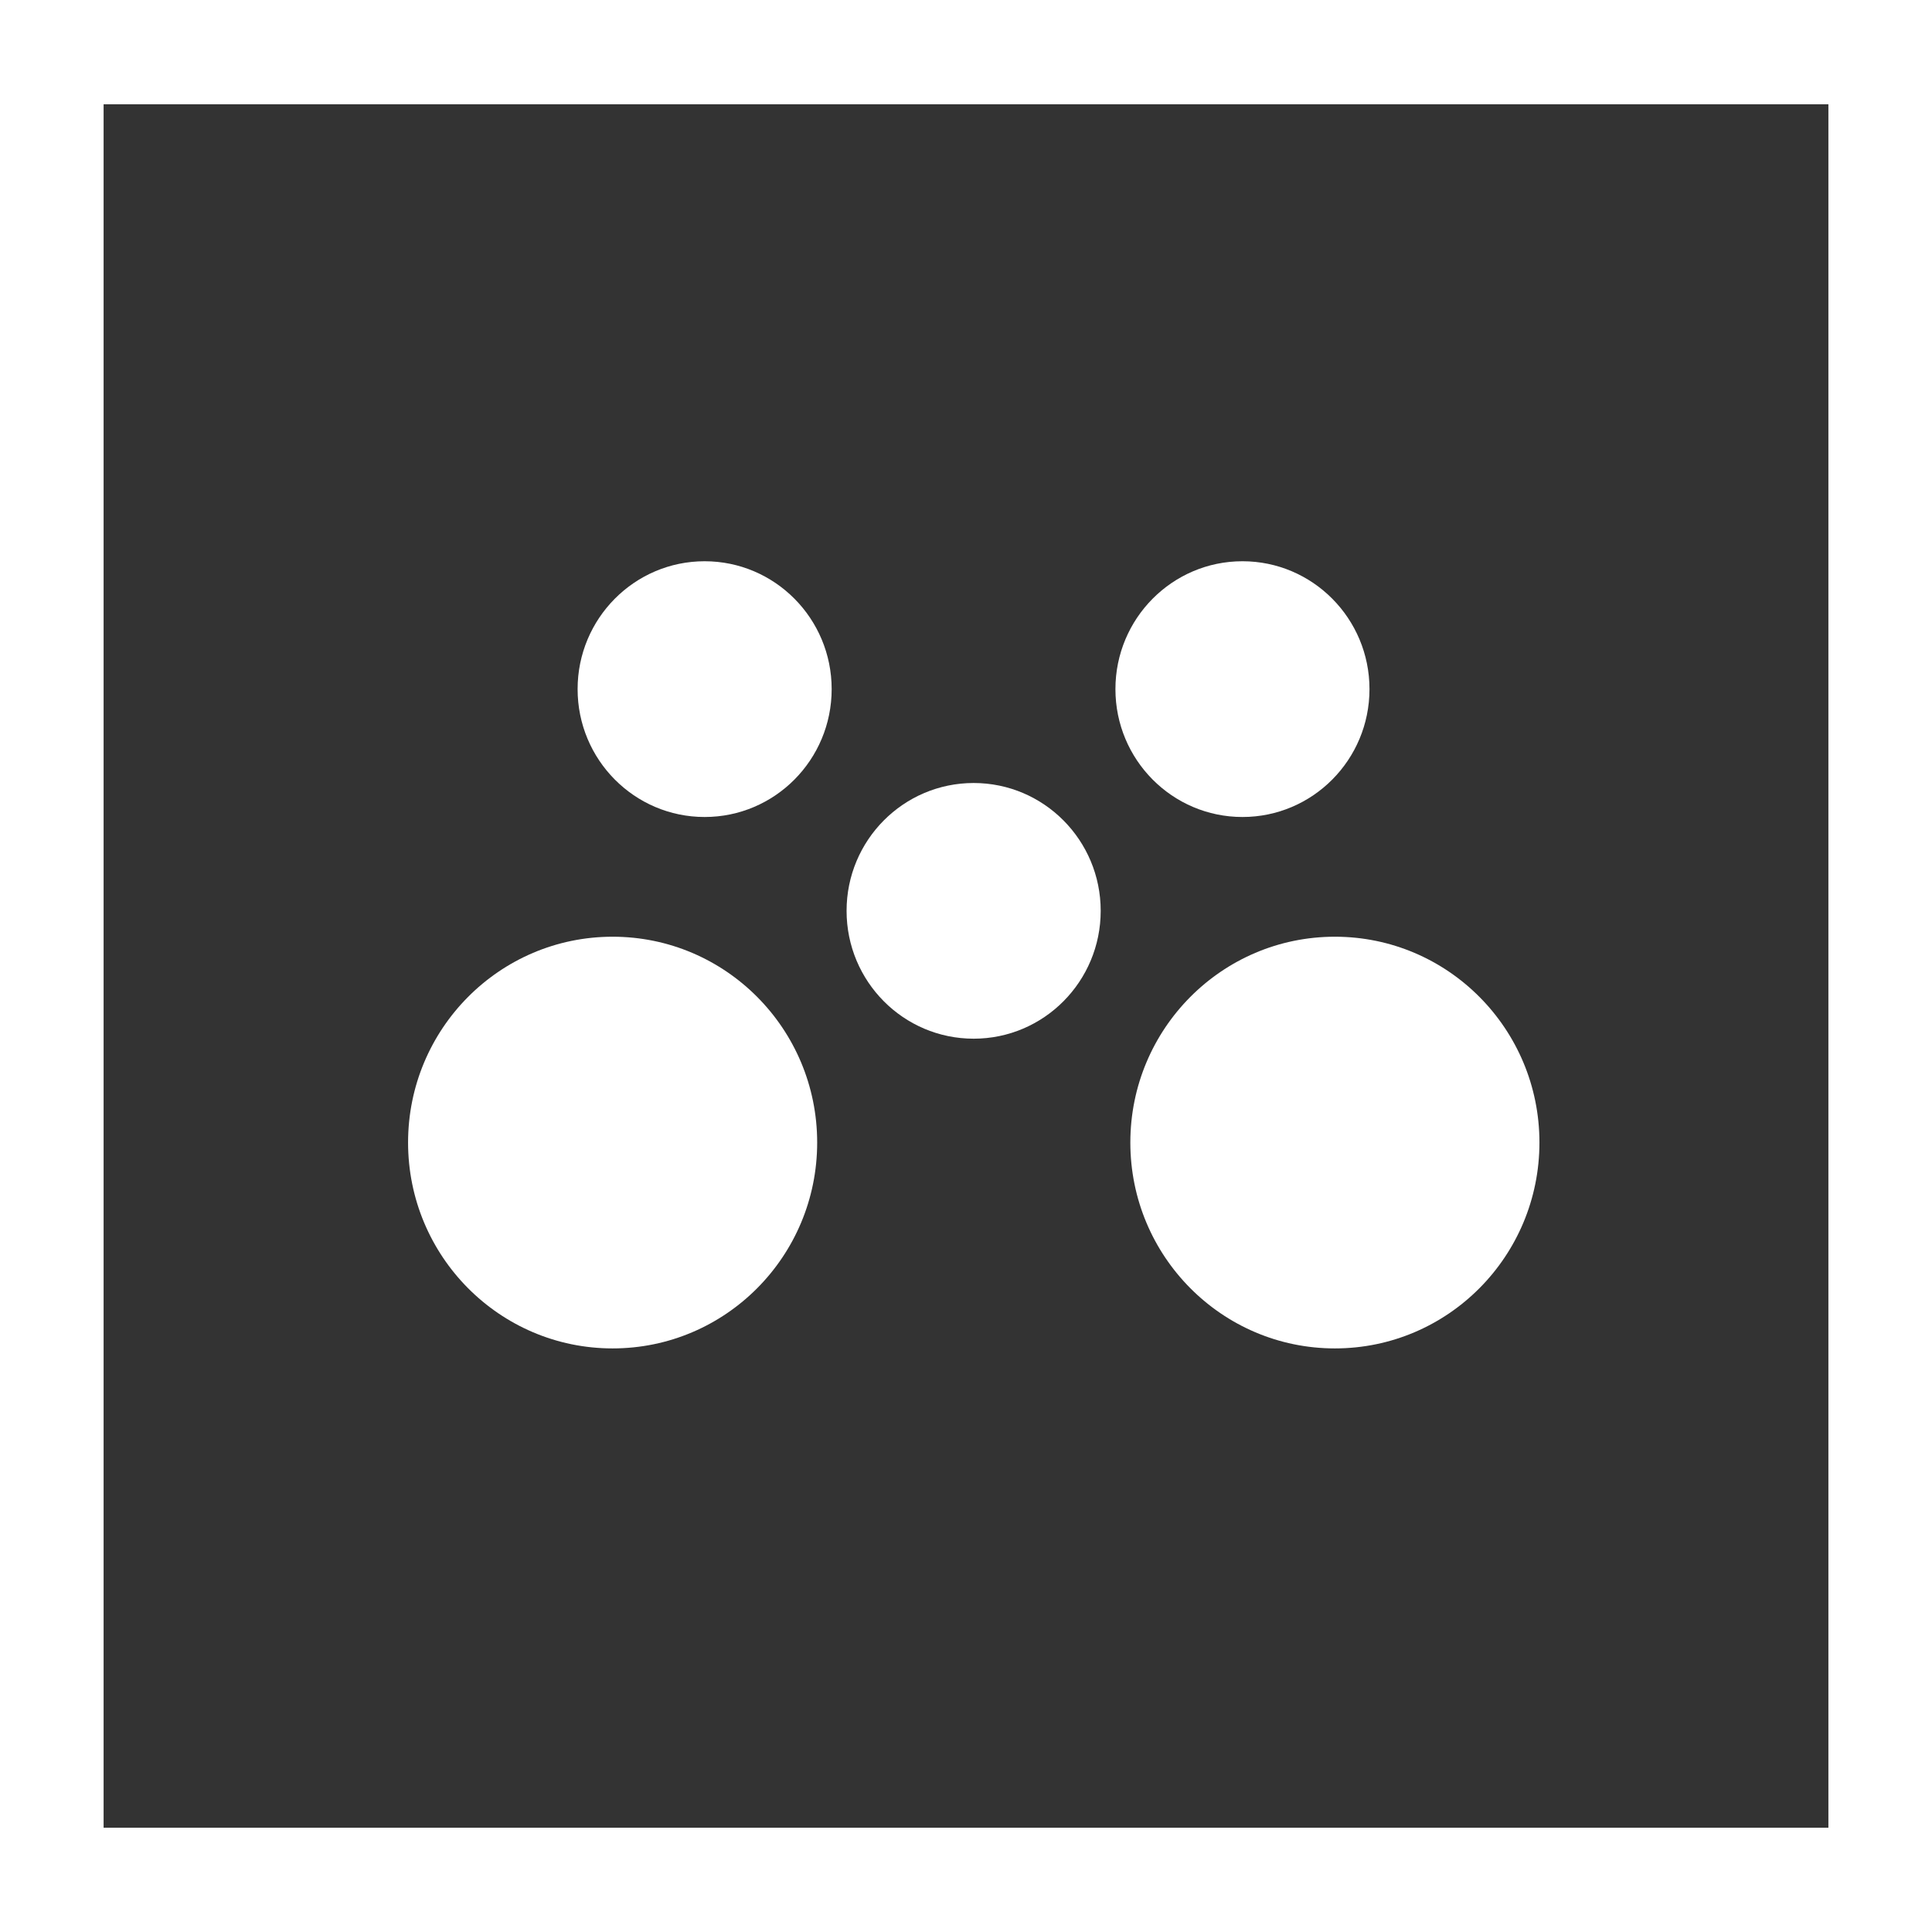 <?xml version="1.0" encoding="UTF-8"?> <svg xmlns="http://www.w3.org/2000/svg" width="32" height="32" viewBox="0 0 32 32" fill="none"><rect x="0" y="0" width="32" height="32" fill="#333333" stroke="none"/><path d="M32 32H0V0H32V32ZM1.716 30.273H30.284V1.727H1.716V30.273Z" fill="white"></path><path d="M11.671 13.532C12.833 13.532 13.775 12.584 13.775 11.414C13.775 10.245 12.833 9.296 11.671 9.296C10.509 9.296 9.567 10.245 9.567 11.414C9.567 12.584 10.509 13.532 11.671 13.532Z" fill="white"></path><path d="M20.579 13.532C21.741 13.532 22.683 12.584 22.683 11.414C22.683 10.245 21.741 9.296 20.579 9.296C19.417 9.296 18.475 10.245 18.475 11.414C18.475 12.584 19.417 13.532 20.579 13.532Z" fill="white"></path><path d="M16.127 17.204C17.289 17.204 18.231 16.256 18.231 15.086C18.231 13.917 17.289 12.969 16.127 12.969C14.964 12.969 14.022 13.917 14.022 15.086C14.022 16.256 14.964 17.204 16.127 17.204Z" fill="white"></path><path d="M10.147 22.334C12.018 22.334 13.535 20.808 13.535 18.924C13.535 17.041 12.018 15.515 10.147 15.515C8.276 15.515 6.759 17.041 6.759 18.924C6.759 20.808 8.276 22.334 10.147 22.334Z" fill="white"></path><path d="M22.11 22.334C23.981 22.334 25.498 20.808 25.498 18.924C25.498 17.041 23.981 15.515 22.11 15.515C20.239 15.515 18.722 17.041 18.722 18.924C18.722 20.808 20.239 22.334 22.11 22.334Z" fill="white"></path></svg> 
